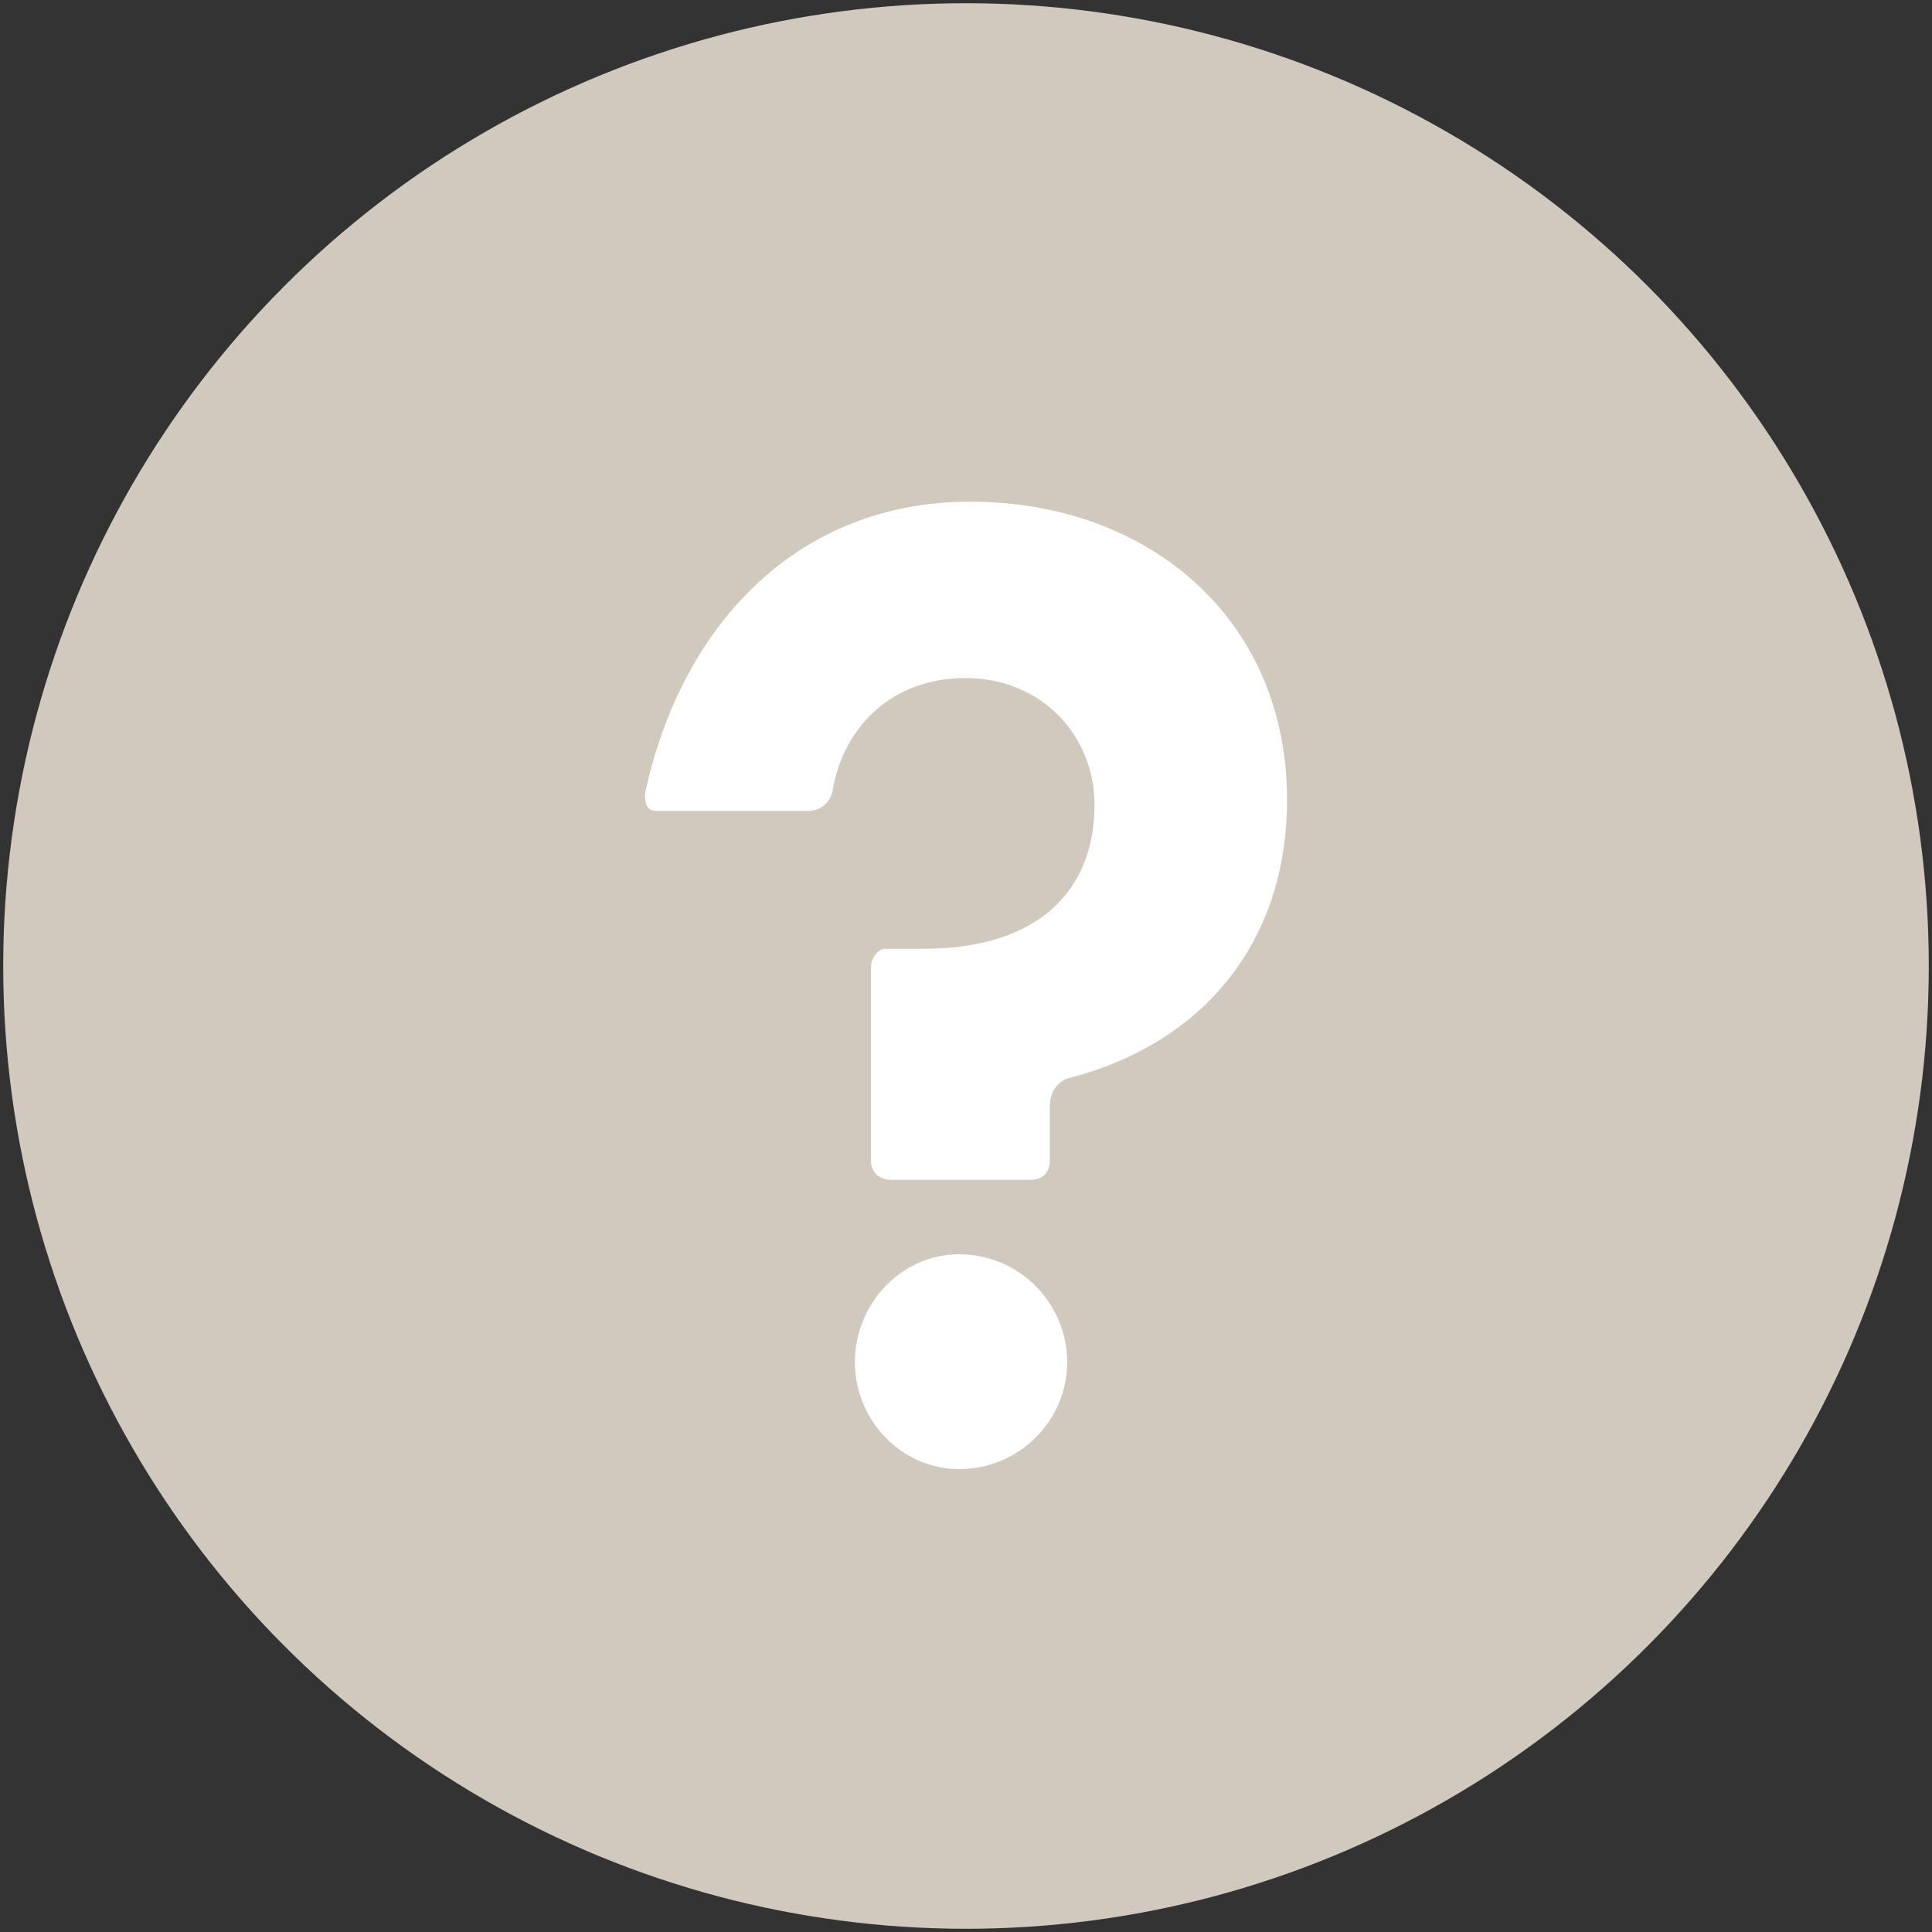 <?xml version="1.0" encoding="UTF-8"?>
<svg id="SVG" xmlns="http://www.w3.org/2000/svg" width="1200" height="1200" viewBox="0 0 1200 1200">
  <rect x="0" y="0" width="1200" height="1200" fill="#333333" stroke="none"/>
  <circle id="background" cx="600" cy="600" r="598" fill="#d1c9bd" stroke-width="0"/>
  <g id="icon">
  <path d="M652.091,686.534v34.686c0,6.948-4.672,11.582-11.596,11.582h-87.156c-6.98,0-12.35-4.633-12.35-11.582v-120.358c0-6.902,5.37-11.542,8.466-11.542h23.945c71.741,0,106.43-36.29,106.43-89.498,0-42.416-32.41-78.679-80.21-78.679-44.729,0-75.594,29.316-82.57,70.226-1.495,6.902-6.928,12.318-15.394,12.318h-94.138c-5.372,0-6.918-3.865-6.918-10.786,22.364-104.162,94.109-181.304,202.083-181.304,109.558,0,196.72,71.758,196.72,185.135,0,91.036-54.782,151.994-134.993,172.765-6.92,1.59-12.318,8.499-12.318,17.037M530.974,846.192c0-36.263,28.583-67.123,64.788-67.123,37.813,0,67.102,30.86,67.102,67.123,0,35.468-29.29,66.289-67.102,66.289-36.205,0-64.788-30.821-64.788-66.289" fill="#fff" stroke-width="0"/>
  </g>
</svg>
